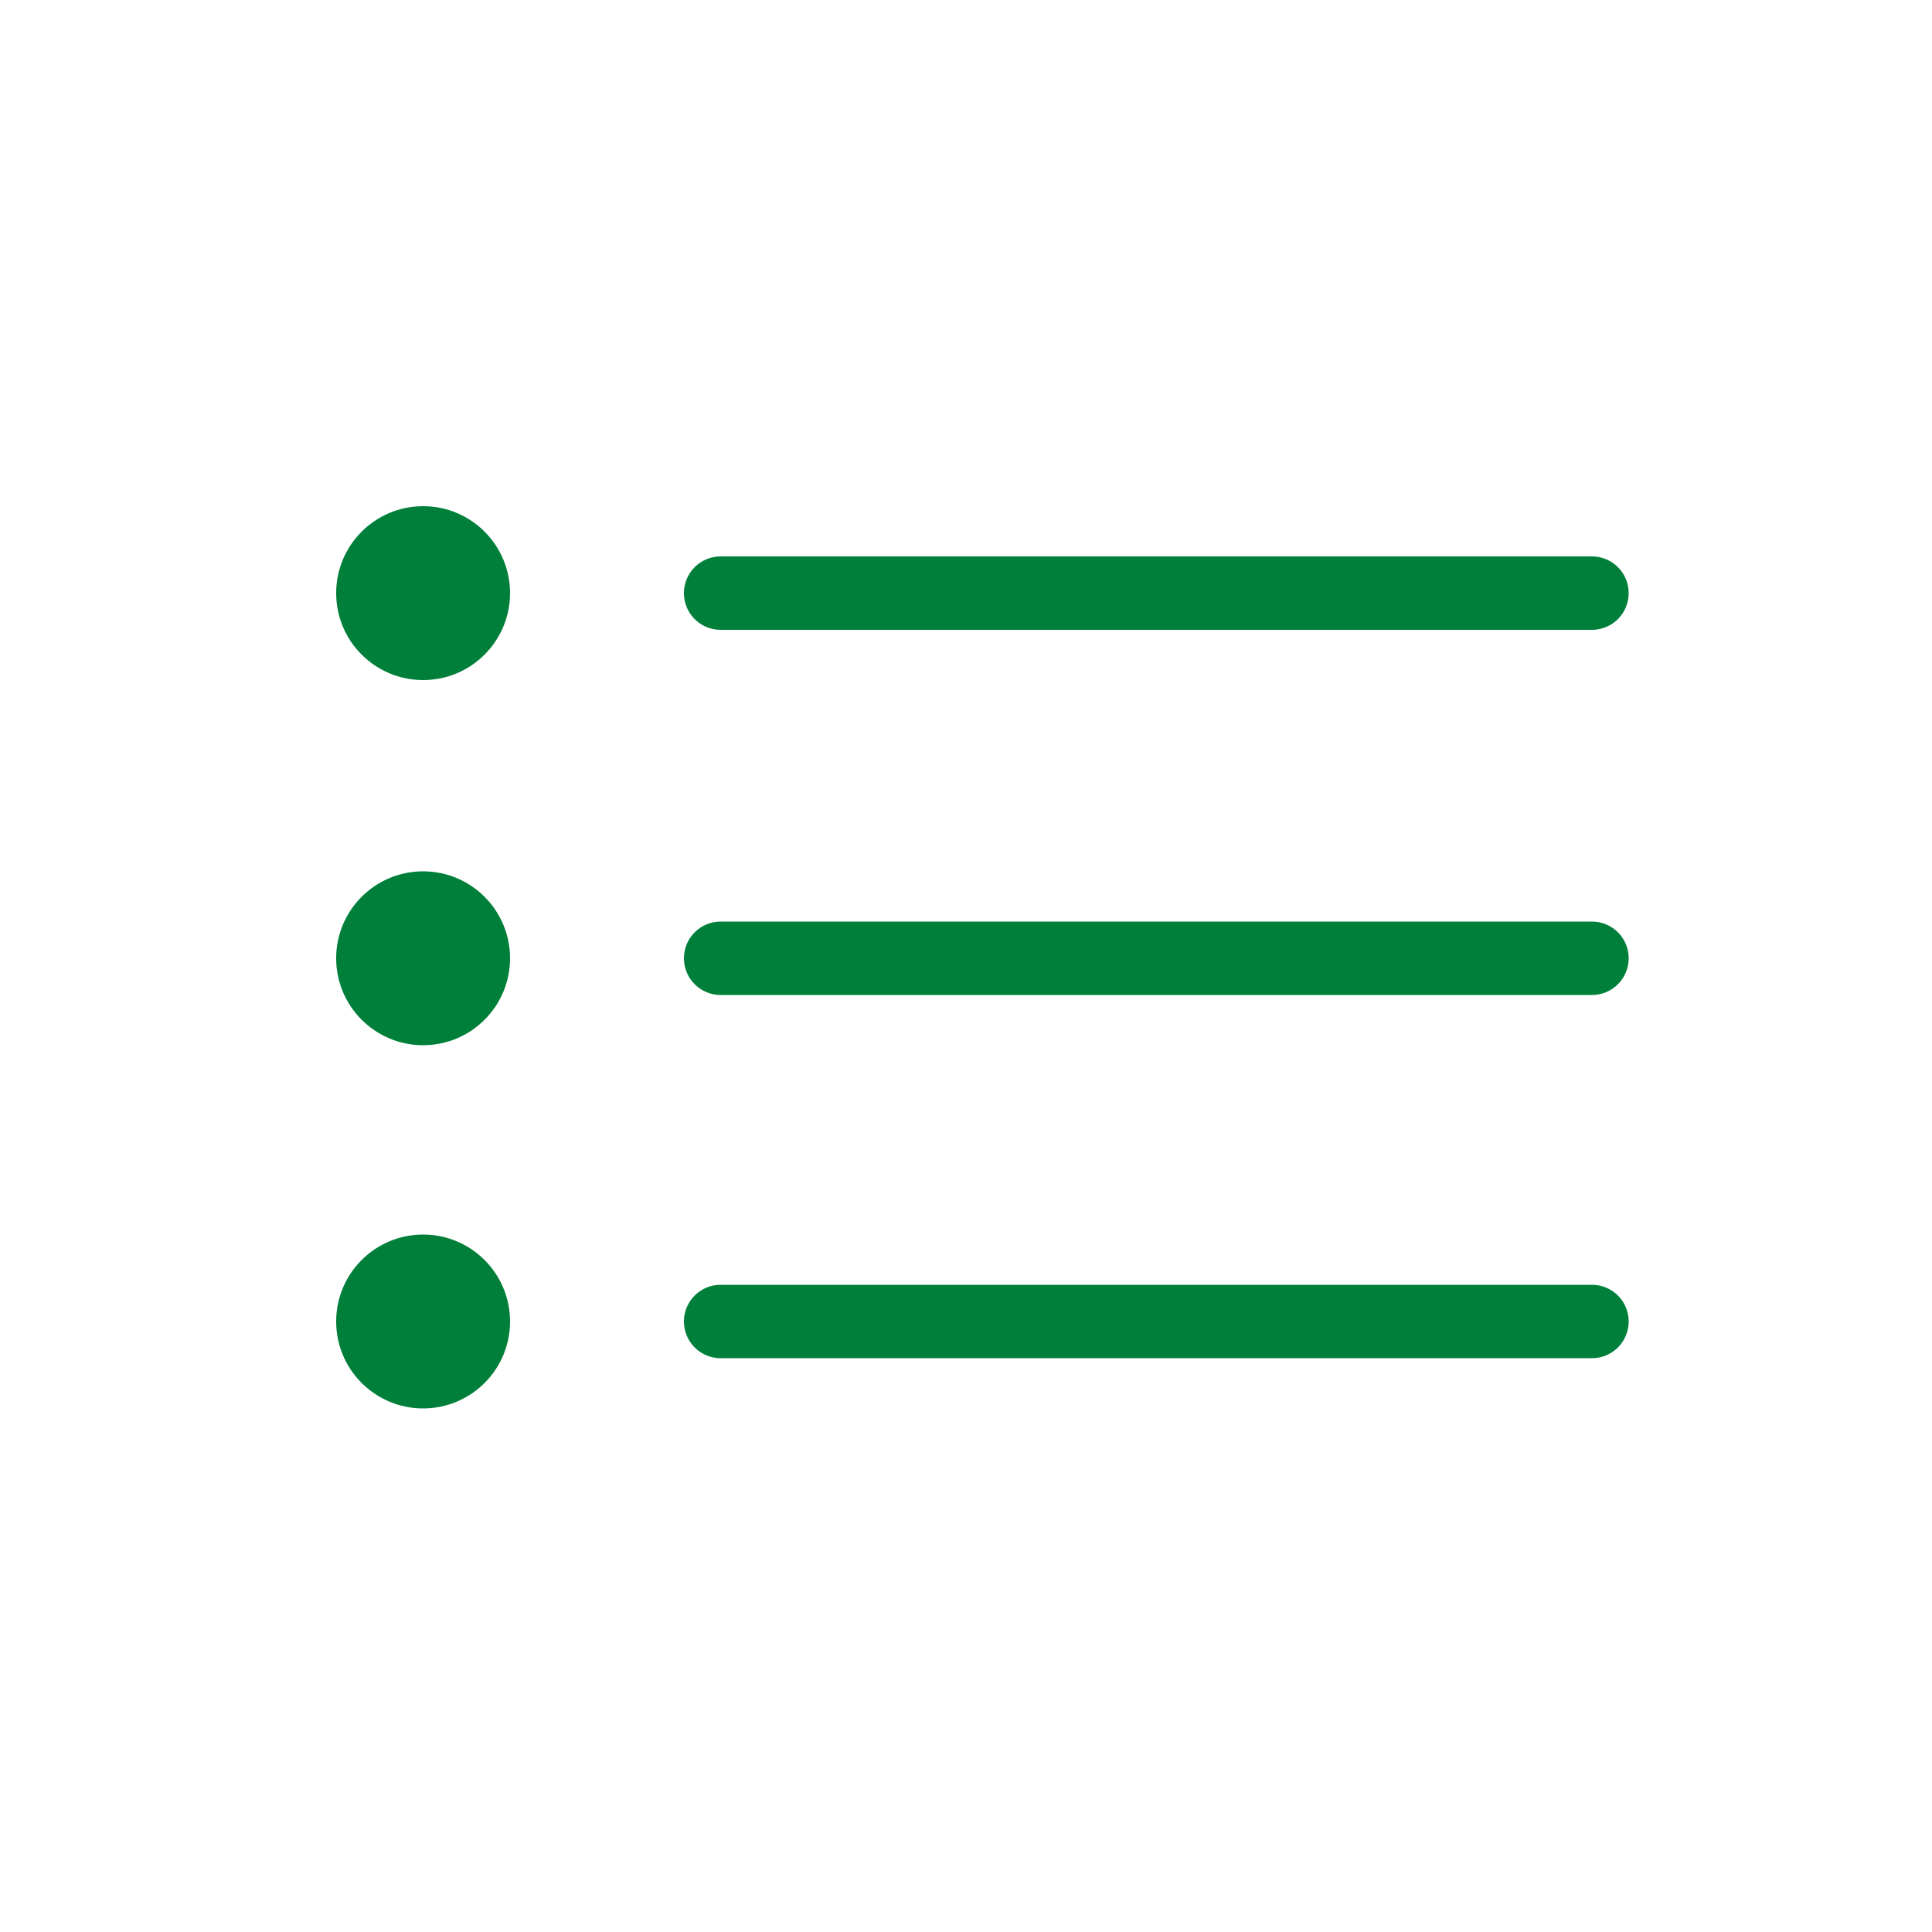 <svg id="Layer_1" data-name="Layer 1" xmlns="http://www.w3.org/2000/svg" viewBox="0 0 10 10"><defs><style>.cls-1{fill:none;stroke:#007f3a;stroke-linecap:round;stroke-linejoin:round;stroke-width:0.38px;}.cls-2{fill:#007f3a;}</style></defs><line class="cls-1" x1="3.73" y1="3.07" x2="8.24" y2="3.07"/><line class="cls-1" x1="3.73" y1="4.96" x2="8.24" y2="4.96"/><line class="cls-1" x1="3.73" y1="6.84" x2="8.24" y2="6.84"/><circle class="cls-2" cx="2.19" cy="3.07" r="0.45"/><circle class="cls-2" cx="2.19" cy="4.96" r="0.45"/><circle class="cls-2" cx="2.19" cy="6.84" r="0.45"/></svg>